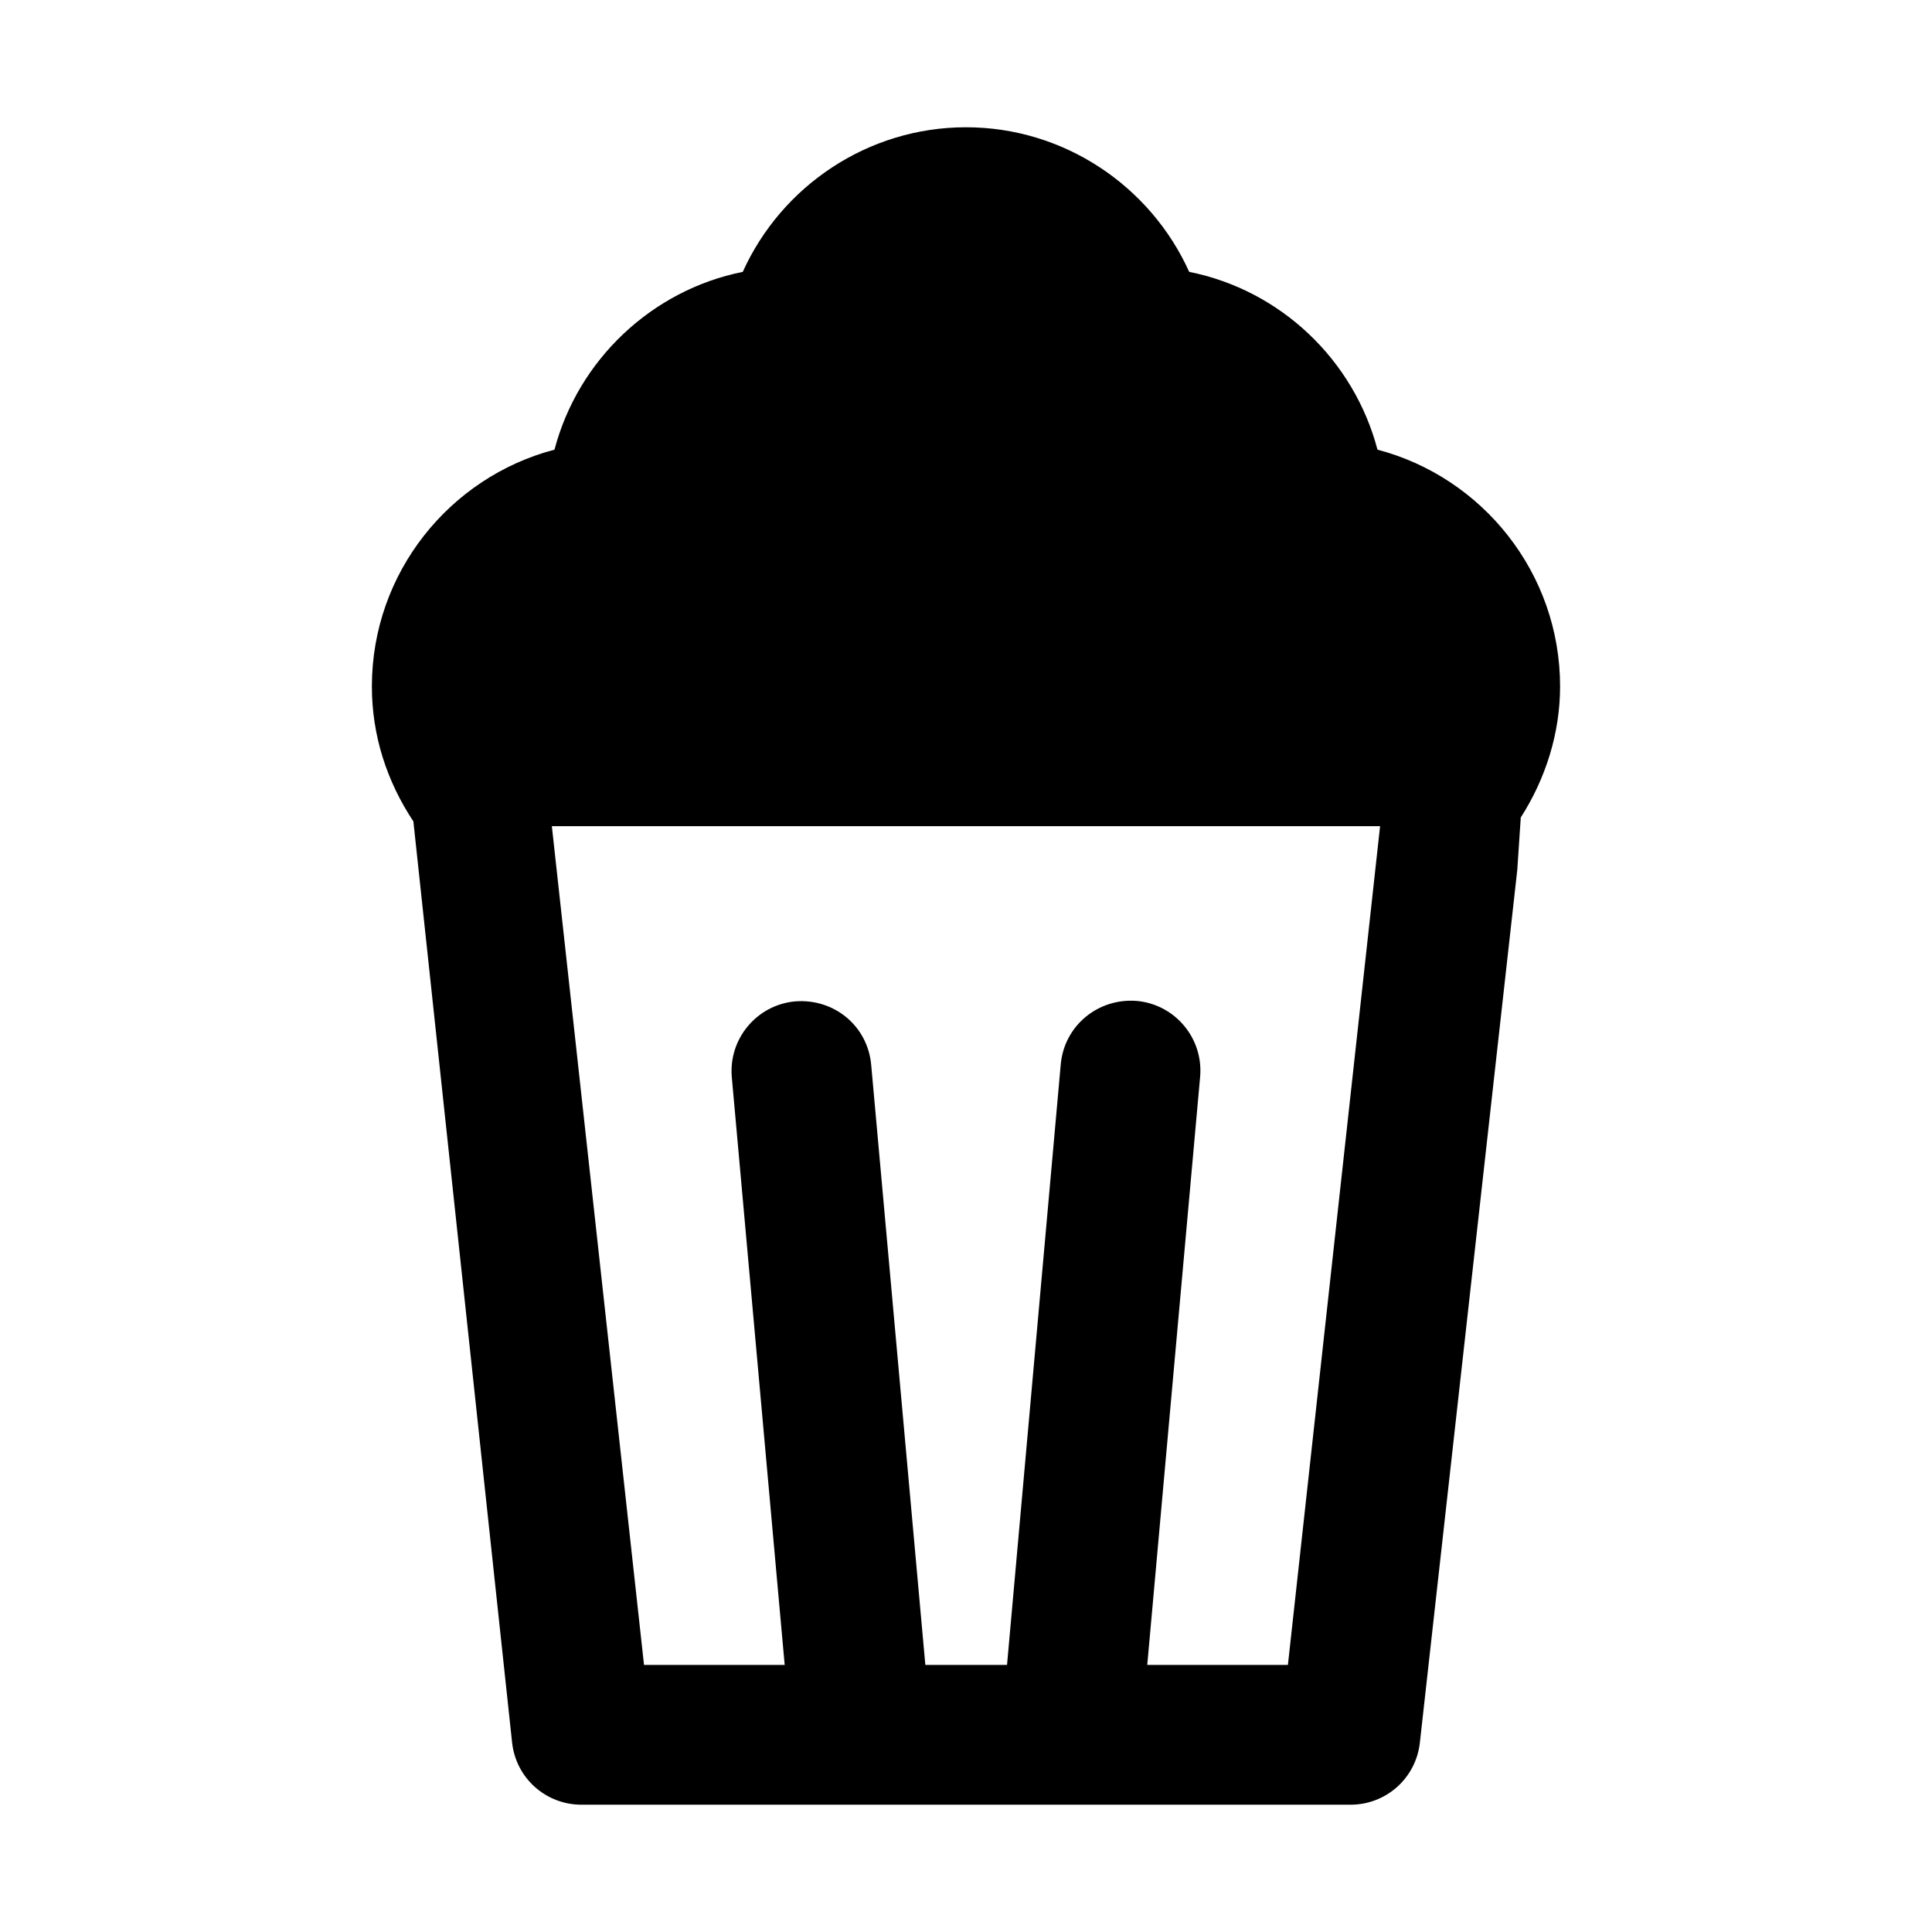 <?xml version="1.0" encoding="UTF-8"?>
<!-- Uploaded to: ICON Repo, www.svgrepo.com, Generator: ICON Repo Mixer Tools -->
<svg fill="#000000" width="800px" height="800px" version="1.1" viewBox="144 144 512 512" xmlns="http://www.w3.org/2000/svg">
 <path d="m253.55 361.68 26.164 244.15c1.043 9.379 8.914 16.438 18.406 16.438h203.75c9.492 0 17.363-7.062 18.406-16.438l25.816-231.3 0.926-13.891c6.598-10.305 10.418-22.344 10.418-34.73 0-30.098-20.605-55.453-48.391-62.746-6.25-23.73-25.586-42.254-49.895-47.117-10.305-22.805-33.223-38.32-59.156-38.32s-48.852 15.512-59.156 38.32c-24.195 4.863-43.645 23.387-49.895 47.117-27.785 7.293-48.391 32.645-48.391 62.746 0 12.965 3.938 25.121 10.996 35.77zm231.76 223.54h-37.277l14.008-155.82c0.926-10.188-6.598-19.219-16.785-20.145-10.305-0.809-19.219 6.598-20.145 16.785l-14.238 159.18h-21.648l-14.355-159.06c-0.926-10.188-9.723-17.598-20.145-16.785-10.188 0.926-17.711 9.957-16.785 20.145l14.008 155.7h-37.277l-24.426-222.27h219.49l-24.426 222.27z"/>
</svg>